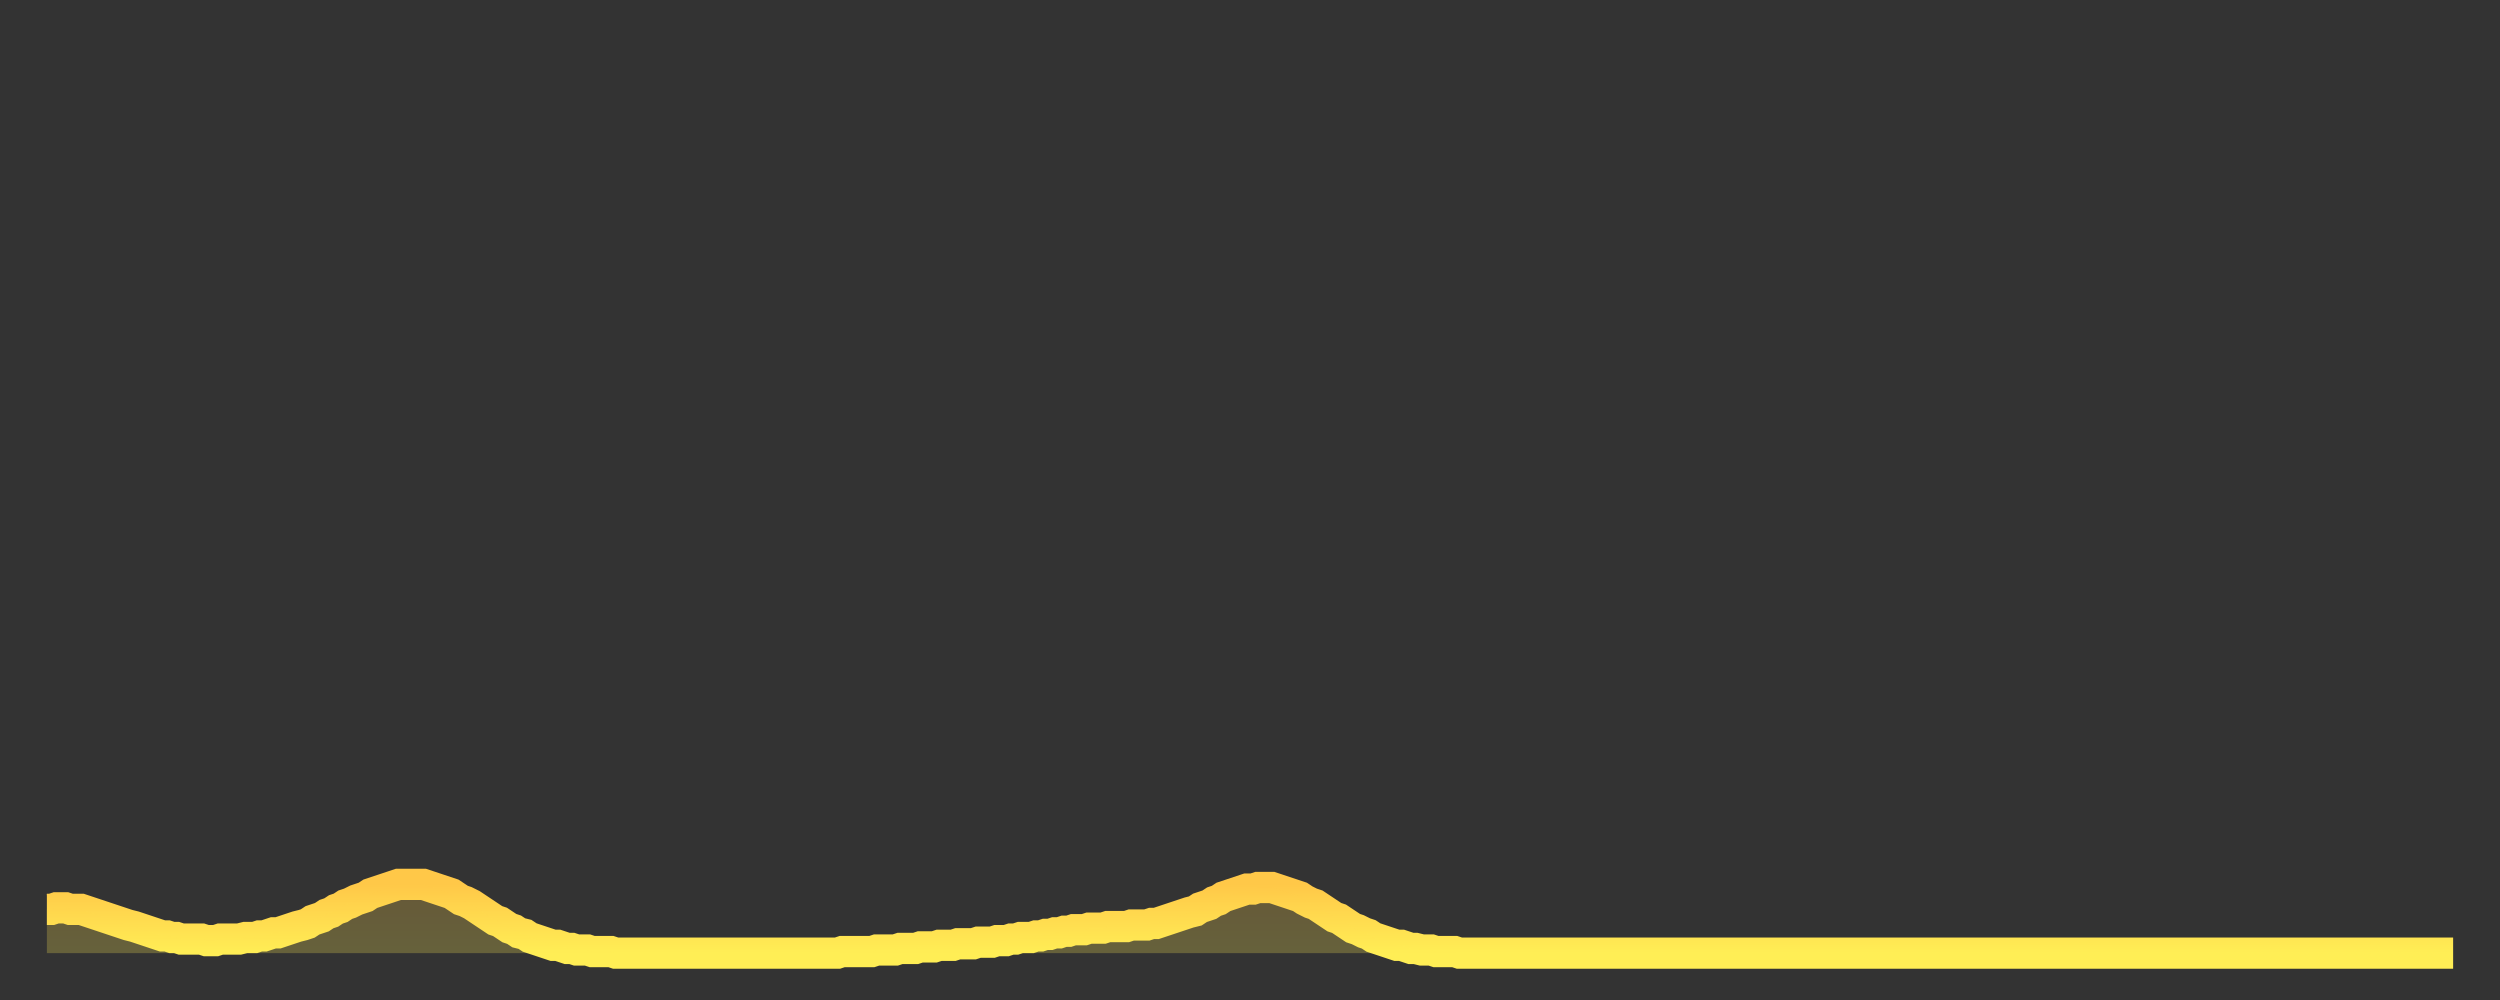 <?xml version="1.0" encoding="utf-8" ?>
<svg baseProfile="full" height="64" version="1.1" width="160" xmlns="http://www.w3.org/2000/svg" xmlns:ev="http://www.w3.org/2001/xml-events" xmlns:xlink="http://www.w3.org/1999/xlink"><rect width="100%" height="100%" fill="#333333" stroke="none"/><defs><linearGradient id="id5157432" x1="0" x2="0" y1="0" y2="1"><stop offset="0%" stop-color="#ffc848" /><stop offset="50%" stop-color="#ffdb4f" /><stop offset="100%" stop-color="#ffee55" /></linearGradient></defs><g transform="translate(3,3)"><g><path d="M 0.0 55.2 0.3 55.2 0.6 55.1 0.9 55.1 1.2 55.1 1.5 55.2 1.9 55.2 2.2 55.2 2.5 55.3 2.8 55.4 3.1 55.5 3.4 55.6 3.7 55.7 4.0 55.8 4.3 55.9 4.6 56.0 4.9 56.1 5.2 56.2 5.6 56.3 5.9 56.4 6.2 56.5 6.5 56.6 6.8 56.7 7.1 56.8 7.4 56.9 7.7 56.9 8.0 57.0 8.3 57.0 8.6 57.1 8.9 57.1 9.3 57.1 9.6 57.1 9.9 57.1 10.2 57.2 10.5 57.2 10.8 57.2 11.1 57.1 11.4 57.1 11.7 57.1 12.0 57.1 12.3 57.1 12.7 57.0 13.0 57.0 13.3 57.0 13.6 56.9 13.9 56.9 14.2 56.8 14.5 56.7 14.8 56.7 15.1 56.6 15.4 56.5 15.7 56.4 16.0 56.3 16.4 56.2 16.7 56.1 17.0 55.9 17.3 55.8 17.6 55.7 17.9 55.5 18.2 55.4 18.5 55.2 18.8 55.1 19.1 54.9 19.4 54.8 19.8 54.6 20.1 54.5 20.4 54.4 20.7 54.2 21.0 54.1 21.3 54.0 21.6 53.9 21.9 53.8 22.2 53.7 22.5 53.6 22.8 53.6 23.1 53.6 23.5 53.6 23.8 53.6 24.1 53.6 24.4 53.7 24.7 53.8 25.0 53.9 25.3 54.0 25.6 54.1 25.9 54.2 26.2 54.4 26.5 54.6 26.8 54.7 27.2 54.9 27.5 55.1 27.8 55.3 28.1 55.5 28.4 55.7 28.7 55.9 29.0 56.0 29.3 56.2 29.6 56.4 29.9 56.5 30.2 56.7 30.6 56.8 30.9 57.0 31.2 57.1 31.5 57.2 31.8 57.3 32.1 57.4 32.4 57.5 32.7 57.5 33.0 57.6 33.3 57.7 33.6 57.7 33.9 57.8 34.3 57.8 34.6 57.8 34.9 57.9 35.2 57.9 35.5 57.9 35.8 57.9 36.1 57.9 36.4 58.0 36.7 58.0 37.0 58.0 37.3 58.0 37.7 58.0 38.0 58.0 38.3 58.0 38.6 58.0 38.9 58.0 39.2 58.0 39.5 58.0 39.8 58.0 40.1 58.0 40.4 58.0 40.7 58.0 41.0 58.0 41.4 58.0 41.7 58.0 42.0 58.0 42.3 58.0 42.6 58.0 42.9 58.0 43.2 58.0 43.5 58.0 43.8 58.0 44.1 58.0 44.4 58.0 44.7 58.0 45.1 58.0 45.4 58.0 45.7 58.0 46.0 58.0 46.3 58.0 46.6 58.0 46.9 58.0 47.2 58.0 47.5 58.0 47.8 58.0 48.1 58.0 48.5 58.0 48.8 58.0 49.1 58.0 49.4 58.0 49.7 58.0 50.0 58.0 50.3 58.0 50.6 58.0 50.9 57.9 51.2 57.9 51.5 57.9 51.8 57.9 52.2 57.9 52.5 57.9 52.8 57.9 53.1 57.8 53.4 57.8 53.7 57.8 54.0 57.8 54.3 57.8 54.6 57.7 54.9 57.7 55.2 57.7 55.6 57.7 55.9 57.6 56.2 57.6 56.5 57.6 56.8 57.6 57.1 57.5 57.4 57.5 57.7 57.5 58.0 57.5 58.3 57.4 58.6 57.4 58.9 57.4 59.3 57.4 59.6 57.3 59.9 57.3 60.2 57.3 60.5 57.3 60.8 57.2 61.1 57.2 61.4 57.2 61.7 57.1 62.0 57.1 62.3 57.0 62.6 57.0 63.0 57.0 63.3 56.9 63.6 56.9 63.9 56.8 64.2 56.8 64.5 56.7 64.8 56.7 65.1 56.6 65.4 56.6 65.7 56.5 66.0 56.5 66.4 56.5 66.7 56.4 67.0 56.4 67.3 56.4 67.6 56.4 67.9 56.3 68.2 56.3 68.5 56.3 68.8 56.3 69.1 56.3 69.4 56.2 69.7 56.2 70.1 56.2 70.4 56.2 70.7 56.1 71.0 56.1 71.3 56.0 71.6 55.9 71.9 55.8 72.2 55.7 72.5 55.6 72.8 55.5 73.1 55.4 73.5 55.3 73.8 55.1 74.1 55.0 74.4 54.9 74.7 54.7 75.0 54.6 75.3 54.4 75.6 54.3 75.9 54.2 76.2 54.1 76.5 54.0 76.8 53.9 77.2 53.9 77.5 53.8 77.8 53.8 78.1 53.8 78.4 53.8 78.7 53.9 79.0 54.0 79.3 54.1 79.6 54.2 79.9 54.3 80.2 54.4 80.5 54.6 80.9 54.8 81.2 54.9 81.5 55.1 81.8 55.3 82.1 55.5 82.4 55.7 82.7 55.8 83.0 56.0 83.3 56.2 83.6 56.4 83.9 56.5 84.3 56.7 84.6 56.8 84.9 57.0 85.2 57.1 85.5 57.2 85.8 57.3 86.1 57.4 86.4 57.5 86.7 57.5 87.0 57.6 87.3 57.7 87.6 57.7 88.0 57.8 88.3 57.8 88.6 57.8 88.9 57.9 89.2 57.9 89.5 57.9 89.8 57.9 90.1 57.9 90.4 58.0 90.7 58.0 91.0 58.0 91.4 58.0 91.7 58.0 92.0 58.0 92.3 58.0 92.6 58.0 92.9 58.0 93.2 58.0 93.5 58.0 93.8 58.0 94.1 58.0 94.4 58.0 94.7 58.0 95.1 58.0 95.4 58.0 95.7 58.0 96.0 58.0 96.3 58.0 96.6 58.0 96.9 58.0 97.2 58.0 97.5 58.0 97.8 58.0 98.1 58.0 98.4 58.0 98.8 58.0 99.1 58.0 99.4 58.0 99.7 58.0 100.0 58.0 100.3 58.0 100.6 58.0 100.9 58.0 101.2 58.0 101.5 58.0 101.8 58.0 102.2 58.0 102.5 58.0 102.8 58.0 103.1 58.0 103.4 58.0 103.7 58.0 104.0 58.0 104.3 58.0 104.6 58.0 104.9 58.0 105.2 58.0 105.5 58.0 105.9 58.0 106.2 58.0 106.5 58.0 106.8 58.0 107.1 58.0 107.4 58.0 107.7 58.0 108.0 58.0 108.3 58.0 108.6 58.0 108.9 58.0 109.3 58.0 109.6 58.0 109.9 58.0 110.2 58.0 110.5 58.0 110.8 58.0 111.1 58.0 111.4 58.0 111.7 58.0 112.0 58.0 112.3 58.0 112.6 58.0 113.0 58.0 113.3 58.0 113.6 58.0 113.9 58.0 114.2 58.0 114.5 58.0 114.8 58.0 115.1 58.0 115.4 58.0 115.7 58.0 116.0 58.0 116.3 58.0 116.7 58.0 117.0 58.0 117.3 58.0 117.6 58.0 117.9 58.0 118.2 58.0 118.5 58.0 118.8 58.0 119.1 58.0 119.4 58.0 119.7 58.0 120.1 58.0 120.4 58.0 120.7 58.0 121.0 58.0 121.3 58.0 121.6 58.0 121.9 58.0 122.2 58.0 122.5 58.0 122.8 58.0 123.1 58.0 123.4 58.0 123.8 58.0 124.1 58.0 124.4 58.0 124.7 58.0 125.0 58.0 125.3 58.0 125.6 58.0 125.9 58.0 126.2 58.0 126.5 58.0 126.8 58.0 127.2 58.0 127.5 58.0 127.8 58.0 128.1 58.0 128.4 58.0 128.7 58.0 129.0 58.0 129.3 58.0 129.6 58.0 129.9 58.0 130.2 58.0 130.5 58.0 130.9 58.0 131.2 58.0 131.5 58.0 131.8 58.0 132.1 58.0 132.4 58.0 132.7 58.0 133.0 58.0 133.3 58.0 133.6 58.0 133.9 58.0 134.2 58.0 134.6 58.0 134.9 58.0 135.2 58.0 135.5 58.0 135.8 58.0 136.1 58.0 136.4 58.0 136.7 58.0 137.0 58.0 137.3 58.0 137.6 58.0 138.0 58.0 138.3 58.0 138.6 58.0 138.9 58.0 139.2 58.0 139.5 58.0 139.8 58.0 140.1 58.0 140.4 58.0 140.7 58.0 141.0 58.0 141.3 58.0 141.7 58.0 142.0 58.0 142.3 58.0 142.6 58.0 142.9 58.0 143.2 58.0 143.5 58.0 143.8 58.0 144.1 58.0 144.4 58.0 144.7 58.0 145.1 58.0 145.4 58.0 145.7 58.0 146.0 58.0 146.3 58.0 146.6 58.0 146.9 58.0 147.2 58.0 147.5 58.0 147.8 58.0 148.1 58.0 148.4 58.0 148.8 58.0 149.1 58.0 149.4 58.0 149.7 58.0 150.0 58.0 150.3 58.0 150.6 58.0 150.9 58.0 151.2 58.0 151.5 58.0 151.8 58.0 152.1 58.0 152.5 58.0 152.8 58.0 153.1 58.0 153.4 58.0 153.7 58.0 154.0 58.0" fill="none" id="graph-curve" opacity="1" stroke="url(#id5157432)" stroke-width="2" /><path d="M 0 58 L 0.0 55.2 0.3 55.2 0.6 55.1 0.9 55.1 1.2 55.1 1.5 55.2 1.9 55.2 2.2 55.2 2.5 55.3 2.8 55.4 3.1 55.5 3.4 55.6 3.7 55.7 4.0 55.8 4.3 55.9 4.6 56.0 4.9 56.1 5.2 56.2 5.6 56.3 5.9 56.4 6.2 56.5 6.5 56.6 6.8 56.7 7.1 56.8 7.4 56.9 7.7 56.9 8.0 57.0 8.3 57.0 8.6 57.1 8.9 57.1 9.3 57.1 9.6 57.1 9.9 57.1 10.2 57.2 10.5 57.2 10.8 57.2 11.1 57.1 11.4 57.1 11.7 57.1 12.0 57.1 12.3 57.1 12.7 57.0 13.0 57.0 13.3 57.0 13.6 56.9 13.9 56.9 14.2 56.8 14.5 56.7 14.8 56.7 15.1 56.6 15.4 56.5 15.7 56.4 16.0 56.3 16.4 56.2 16.7 56.1 17.0 55.9 17.3 55.8 17.6 55.7 17.9 55.5 18.2 55.4 18.5 55.2 18.8 55.1 19.1 54.9 19.4 54.8 19.8 54.6 20.1 54.5 20.4 54.4 20.7 54.2 21.0 54.1 21.3 54.0 21.6 53.9 21.9 53.8 22.2 53.7 22.5 53.6 22.8 53.6 23.1 53.6 23.5 53.6 23.8 53.6 24.1 53.6 24.4 53.7 24.7 53.8 25.0 53.9 25.3 54.0 25.6 54.1 25.9 54.2 26.2 54.4 26.5 54.6 26.8 54.7 27.2 54.9 27.5 55.1 27.8 55.3 28.1 55.5 28.4 55.7 28.7 55.9 29.0 56.0 29.3 56.2 29.6 56.4 29.9 56.5 30.2 56.7 30.6 56.8 30.9 57.0 31.2 57.1 31.5 57.2 31.8 57.3 32.1 57.4 32.4 57.5 32.7 57.5 33.0 57.6 33.3 57.7 33.6 57.7 33.9 57.8 34.3 57.8 34.6 57.8 34.9 57.9 35.2 57.9 35.5 57.9 35.8 57.9 36.1 57.9 36.4 58.0 36.7 58.0 37.0 58.0 37.3 58.0 37.7 58.0 38.0 58.0 38.3 58.0 38.6 58.0 38.9 58.0 39.2 58.0 39.5 58.0 39.8 58.0 40.1 58.0 40.4 58.0 40.7 58.0 41.0 58.0 41.4 58.0 41.7 58.0 42.0 58.0 42.3 58.0 42.6 58.0 42.9 58.0 43.2 58.0 43.5 58.0 43.8 58.0 44.1 58.0 44.4 58.0 44.7 58.0 45.1 58.0 45.4 58.0 45.7 58.0 46.0 58.0 46.3 58.0 46.6 58.0 46.9 58.0 47.2 58.0 47.5 58.0 47.8 58.0 48.1 58.0 48.5 58.0 48.8 58.0 49.1 58.0 49.4 58.0 49.7 58.0 50.0 58.0 50.3 58.0 50.6 58.0 50.9 57.9 51.2 57.9 51.5 57.9 51.8 57.9 52.2 57.9 52.5 57.9 52.8 57.9 53.1 57.8 53.4 57.8 53.7 57.8 54.0 57.8 54.3 57.8 54.6 57.7 54.9 57.7 55.2 57.7 55.6 57.7 55.9 57.6 56.2 57.6 56.5 57.6 56.8 57.6 57.1 57.5 57.4 57.5 57.7 57.5 58.0 57.5 58.3 57.4 58.6 57.4 58.9 57.4 59.3 57.4 59.6 57.3 59.9 57.3 60.2 57.3 60.5 57.3 60.8 57.2 61.1 57.2 61.4 57.2 61.7 57.1 62.0 57.1 62.3 57.0 62.6 57.0 63.0 57.0 63.3 56.9 63.6 56.9 63.9 56.8 64.2 56.8 64.5 56.7 64.8 56.7 65.1 56.6 65.4 56.6 65.7 56.5 66.0 56.5 66.4 56.5 66.7 56.4 67.0 56.4 67.3 56.4 67.6 56.4 67.9 56.3 68.2 56.3 68.5 56.3 68.8 56.3 69.1 56.3 69.4 56.2 69.7 56.2 70.1 56.2 70.4 56.2 70.7 56.1 71.0 56.1 71.3 56.0 71.6 55.9 71.9 55.8 72.2 55.7 72.5 55.6 72.8 55.5 73.1 55.4 73.5 55.3 73.8 55.1 74.1 55.0 74.4 54.9 74.7 54.7 75.0 54.6 75.3 54.4 75.6 54.3 75.9 54.2 76.2 54.1 76.5 54.0 76.8 53.9 77.2 53.9 77.5 53.8 77.8 53.8 78.1 53.8 78.4 53.8 78.7 53.9 79.0 54.0 79.3 54.1 79.6 54.2 79.9 54.3 80.2 54.4 80.5 54.6 80.9 54.8 81.2 54.9 81.5 55.1 81.8 55.3 82.1 55.5 82.4 55.7 82.7 55.8 83.0 56.0 83.3 56.2 83.6 56.4 83.9 56.5 84.3 56.7 84.6 56.8 84.9 57.0 85.2 57.1 85.5 57.2 85.8 57.3 86.1 57.4 86.4 57.5 86.7 57.5 87.0 57.6 87.3 57.7 87.6 57.7 88.0 57.8 88.3 57.8 88.6 57.8 88.9 57.9 89.2 57.9 89.5 57.9 89.8 57.9 90.1 57.9 90.4 58.0 90.7 58.0 91.0 58.0 91.4 58.0 91.7 58.0 92.0 58.0 92.3 58.0 92.6 58.0 92.9 58.0 93.2 58.0 93.5 58.0 93.8 58.0 94.1 58.0 94.4 58.0 94.7 58.0 95.1 58.0 95.4 58.0 95.7 58.0 96.0 58.0 96.3 58.0 96.6 58.0 96.9 58.0 97.2 58.0 97.5 58.0 97.8 58.0 98.1 58.0 98.4 58.0 98.8 58.0 99.1 58.0 99.4 58.0 99.7 58.0 100.0 58.0 100.3 58.0 100.6 58.0 100.9 58.0 101.2 58.0 101.5 58.0 101.8 58.0 102.2 58.0 102.5 58.0 102.8 58.0 103.1 58.0 103.4 58.0 103.7 58.0 104.0 58.0 104.3 58.0 104.6 58.0 104.9 58.0 105.2 58.0 105.5 58.0 105.9 58.0 106.2 58.0 106.5 58.0 106.8 58.0 107.1 58.0 107.4 58.0 107.7 58.0 108.0 58.0 108.3 58.0 108.6 58.0 108.9 58.0 109.3 58.0 109.6 58.0 109.9 58.0 110.2 58.0 110.5 58.0 110.8 58.0 111.1 58.0 111.4 58.0 111.7 58.0 112.0 58.0 112.3 58.0 112.6 58.0 113.0 58.0 113.3 58.0 113.6 58.0 113.9 58.0 114.2 58.0 114.5 58.0 114.8 58.0 115.1 58.0 115.4 58.0 115.7 58.0 116.0 58.0 116.3 58.0 116.7 58.0 117.0 58.0 117.3 58.0 117.6 58.0 117.9 58.0 118.2 58.0 118.5 58.0 118.8 58.0 119.1 58.0 119.4 58.0 119.7 58.0 120.1 58.0 120.4 58.0 120.7 58.0 121.0 58.0 121.3 58.0 121.6 58.0 121.9 58.0 122.2 58.0 122.5 58.0 122.8 58.0 123.1 58.0 123.4 58.0 123.8 58.0 124.1 58.0 124.4 58.0 124.7 58.0 125.0 58.0 125.3 58.0 125.6 58.0 125.9 58.0 126.2 58.0 126.5 58.0 126.8 58.0 127.2 58.0 127.5 58.0 127.8 58.0 128.1 58.0 128.4 58.0 128.7 58.0 129.0 58.0 129.3 58.0 129.6 58.0 129.9 58.0 130.2 58.0 130.5 58.0 130.9 58.0 131.2 58.0 131.5 58.0 131.8 58.0 132.1 58.0 132.4 58.0 132.7 58.0 133.0 58.0 133.3 58.0 133.6 58.0 133.9 58.0 134.2 58.0 134.6 58.0 134.9 58.0 135.2 58.0 135.5 58.0 135.8 58.0 136.1 58.0 136.4 58.0 136.7 58.0 137.0 58.0 137.3 58.0 137.6 58.0 138.0 58.0 138.3 58.0 138.6 58.0 138.9 58.0 139.2 58.0 139.5 58.0 139.8 58.0 140.1 58.0 140.4 58.0 140.7 58.0 141.0 58.0 141.3 58.0 141.7 58.0 142.0 58.0 142.3 58.0 142.6 58.0 142.9 58.0 143.2 58.0 143.5 58.0 143.8 58.0 144.1 58.0 144.4 58.0 144.7 58.0 145.1 58.0 145.4 58.0 145.7 58.0 146.0 58.0 146.3 58.0 146.6 58.0 146.9 58.0 147.2 58.0 147.5 58.0 147.8 58.0 148.1 58.0 148.4 58.0 148.8 58.0 149.1 58.0 149.4 58.0 149.7 58.0 150.0 58.0 150.3 58.0 150.6 58.0 150.9 58.0 151.2 58.0 151.5 58.0 151.8 58.0 152.1 58.0 152.5 58.0 152.8 58.0 153.1 58.0 153.4 58.0 153.7 58.0 154.0 58.0 154 58" fill="url(#id5157432)" fill-opacity=".25" id="graph-shadow" /></g></g></svg>